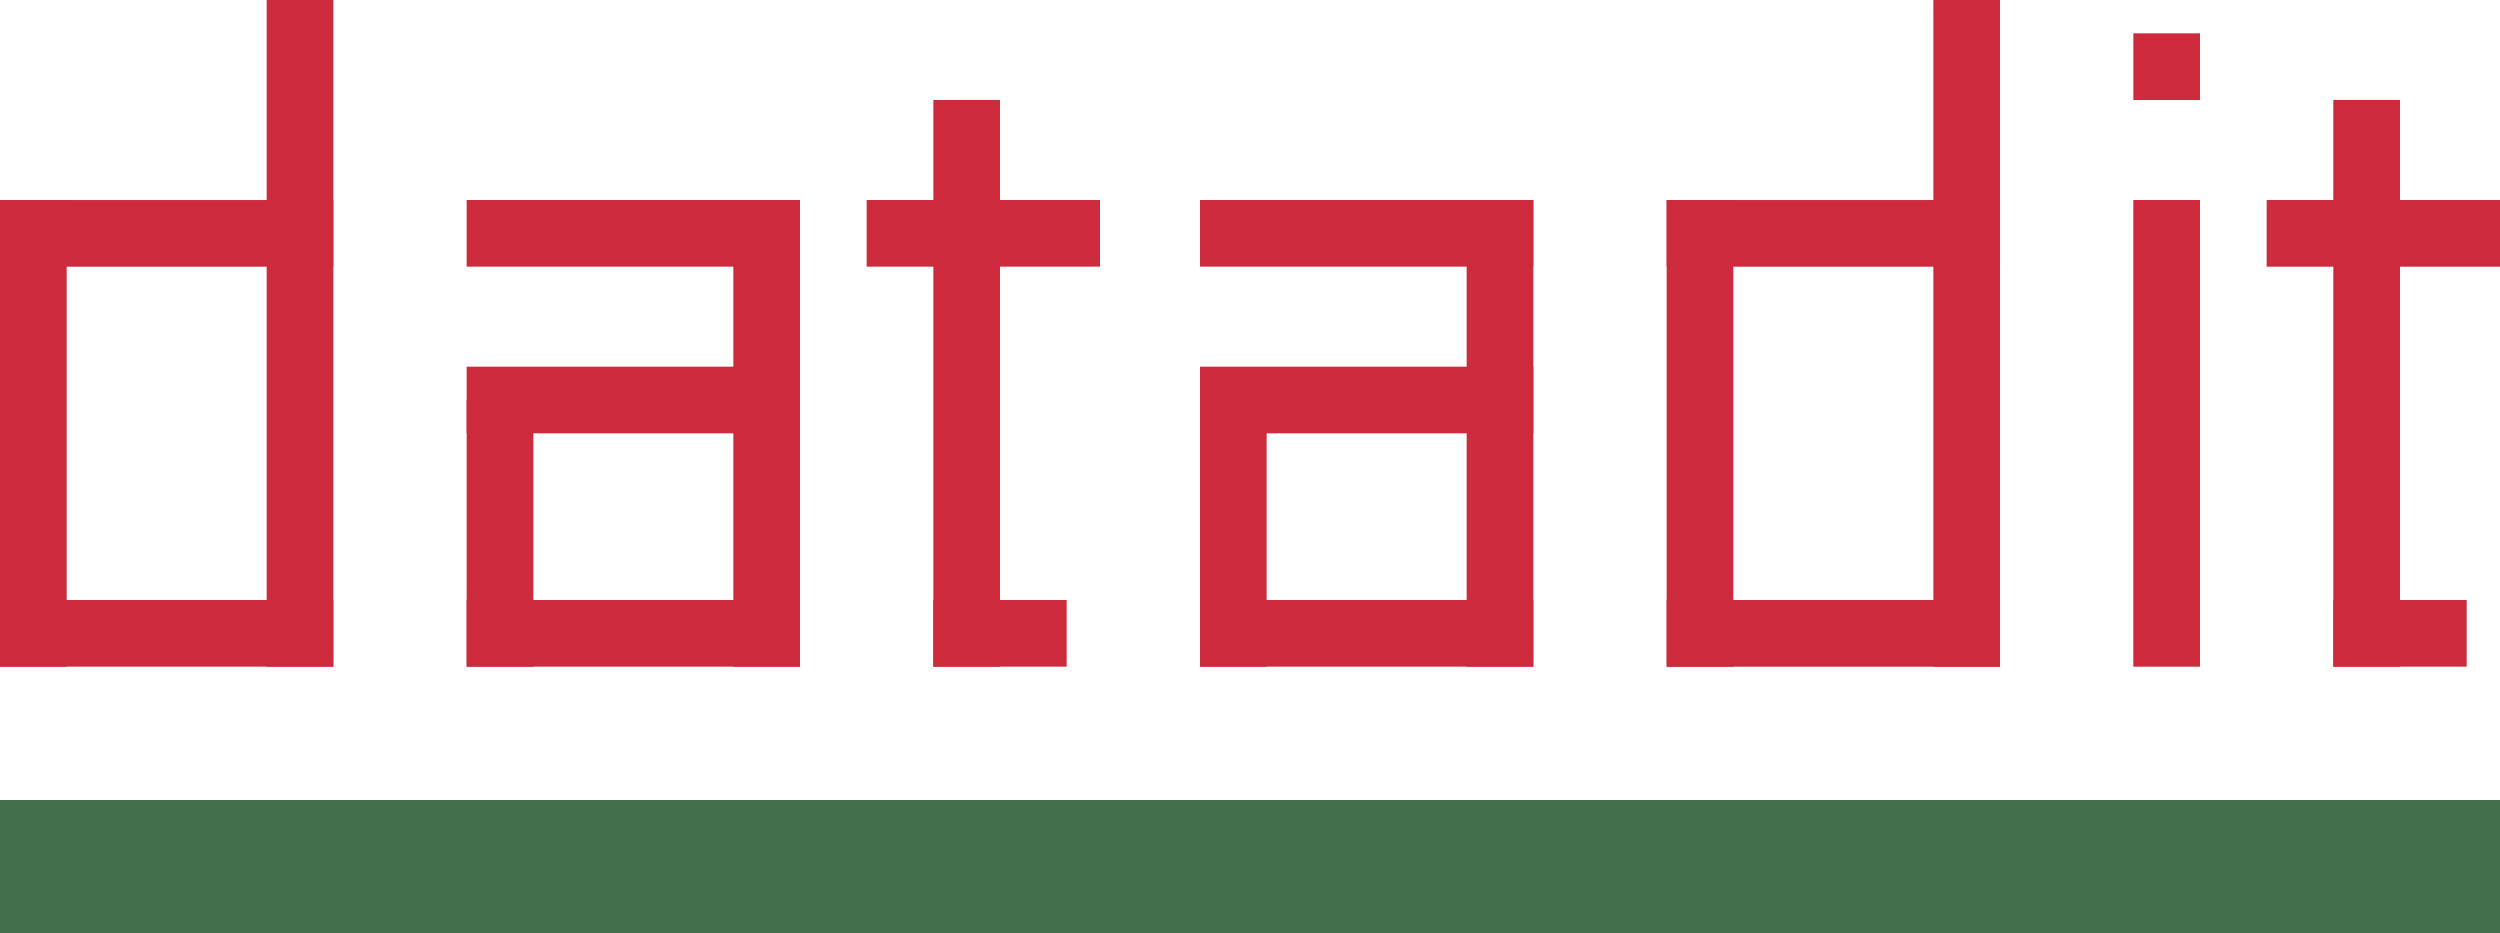 <?xml version="1.0" encoding="UTF-8" standalone="no"?>
<svg
   xmlns:dc="http://purl.org/dc/elements/1.1/"
   xmlns:cc="http://creativecommons.org/ns#"
   xmlns:rdf="http://www.w3.org/1999/02/22-rdf-syntax-ns#"
   xmlns:svg="http://www.w3.org/2000/svg"
   xmlns="http://www.w3.org/2000/svg"
   version="1.1"
   id="svg4817"
   viewBox="0 0 132.874 49.606"
   height="14mm"
   width="37.5mm">
  <defs
     id="defs4819" />
  <g
     transform="translate(0,-1002.756)"
     id="layer1">
    <path
       id="path4827"
       d="M 7.1338583e-8,1048.819 132.874,1048.819"
       style="fill:none;fill-rule:evenodd;stroke:#436f4d;stroke-width:7.087;stroke-linecap:butt;stroke-linejoin:miter;stroke-miterlimit:4;stroke-dasharray:none;stroke-opacity:1" />
    <path
       id="path4833"
       d="m 24.803,1036.417 17.717,0"
       style="fill:none;fill-rule:evenodd;stroke:#cd2a3e;stroke-width:3.543;stroke-linecap:butt;stroke-linejoin:miter;stroke-miterlimit:4;stroke-dasharray:none;stroke-opacity:1" />
    <path
       id="path4835"
       d="m 40.748,1038.189 0,-24.803"
       style="fill:none;fill-rule:evenodd;stroke:#cd2a3e;stroke-width:3.543;stroke-linecap:butt;stroke-linejoin:miter;stroke-miterlimit:4;stroke-dasharray:none;stroke-opacity:1" />
    <path
       id="path4837"
       d="m 42.52,1015.157 -17.717,0"
       style="fill:none;fill-rule:evenodd;stroke:#cd2a3e;stroke-width:3.543;stroke-linecap:butt;stroke-linejoin:miter;stroke-miterlimit:4;stroke-dasharray:none;stroke-opacity:1" />
    <path
       id="path4841"
       d="m 26.575,1038.189 0,-14.173"
       style="fill:none;fill-rule:evenodd;stroke:#cd2a3e;stroke-width:3.543;stroke-linecap:butt;stroke-linejoin:miter;stroke-miterlimit:4;stroke-dasharray:none;stroke-opacity:1" />
    <path
       id="path4843"
       d="m 24.803,1024.016 17.717,0"
       style="fill:none;fill-rule:evenodd;stroke:#cd2a3e;stroke-width:3.543;stroke-linecap:butt;stroke-linejoin:miter;stroke-miterlimit:4;stroke-dasharray:none;stroke-opacity:1" />
    <path
       id="path4833-3"
       d="M 5.6596374e-7,1036.417 17.717,1036.417"
       style="fill:none;fill-rule:evenodd;stroke:#cd2a3e;stroke-width:3.543;stroke-linecap:butt;stroke-linejoin:miter;stroke-miterlimit:4;stroke-dasharray:none;stroke-opacity:1" />
    <path
       id="path4835-6"
       d="m 15.945,1038.189 0,-35.433"
       style="fill:none;fill-rule:evenodd;stroke:#cd2a3e;stroke-width:3.543;stroke-linecap:butt;stroke-linejoin:miter;stroke-miterlimit:4;stroke-dasharray:none;stroke-opacity:1" />
    <path
       id="path4841-5"
       d="m 1.772,1038.189 0,-24.803"
       style="fill:none;fill-rule:evenodd;stroke:#cd2a3e;stroke-width:3.543;stroke-linecap:butt;stroke-linejoin:miter;stroke-miterlimit:4;stroke-dasharray:none;stroke-opacity:1" />
    <path
       id="path4843-3"
       d="m 0,1015.159 17.717,0"
       style="fill:none;fill-rule:evenodd;stroke:#cd2a3e;stroke-width:3.543;stroke-linecap:butt;stroke-linejoin:miter;stroke-miterlimit:4;stroke-dasharray:none;stroke-opacity:1" />
    <path
       id="path4835-6-5"
       d="m 51.378,1038.189 0,-30.119"
       style="fill:none;fill-rule:evenodd;stroke:#cd2a3e;stroke-width:3.543;stroke-linecap:butt;stroke-linejoin:miter;stroke-miterlimit:4;stroke-dasharray:none;stroke-opacity:1" />
    <path
       id="path4843-6"
       d="m 49.606,1036.417 7.087,0"
       style="fill:none;fill-rule:evenodd;stroke:#cd2a3e;stroke-width:3.543;stroke-linecap:butt;stroke-linejoin:miter;stroke-miterlimit:4;stroke-dasharray:none;stroke-opacity:1" />
    <path
       id="path4843-6-9"
       d="m 46.063,1015.157 12.402,0"
       style="fill:none;fill-rule:evenodd;stroke:#cd2a3e;stroke-width:3.543;stroke-linecap:butt;stroke-linejoin:miter;stroke-miterlimit:4;stroke-dasharray:none;stroke-opacity:1" />
    <path
       id="path4841-5-0-2"
       d="m 115.157,1038.189 0,-24.803"
       style="fill:none;fill-rule:evenodd;stroke:#cd2a3e;stroke-width:3.543;stroke-linecap:butt;stroke-linejoin:miter;stroke-miterlimit:4;stroke-dasharray:none;stroke-opacity:1" />
    <path
       id="path4843-6-9-6"
       d="m 113.386,1006.299 3.543,0"
       style="fill:none;fill-rule:evenodd;stroke:#cd2a3e;stroke-width:3.543;stroke-linecap:butt;stroke-linejoin:miter;stroke-miterlimit:4;stroke-dasharray:none;stroke-opacity:1" />
    <path
       id="path4833-7"
       d="m 63.78,1036.417 17.717,0"
       style="fill:none;fill-rule:evenodd;stroke:#cd2a3e;stroke-width:3.543;stroke-linecap:butt;stroke-linejoin:miter;stroke-miterlimit:4;stroke-dasharray:none;stroke-opacity:1" />
    <path
       id="path4835-5"
       d="m 79.724,1038.189 0,-24.803"
       style="fill:none;fill-rule:evenodd;stroke:#cd2a3e;stroke-width:3.543;stroke-linecap:butt;stroke-linejoin:miter;stroke-miterlimit:4;stroke-dasharray:none;stroke-opacity:1" />
    <path
       id="path4837-9"
       d="m 81.496,1015.157 -17.717,0"
       style="fill:none;fill-rule:evenodd;stroke:#cd2a3e;stroke-width:3.543;stroke-linecap:butt;stroke-linejoin:miter;stroke-miterlimit:4;stroke-dasharray:none;stroke-opacity:1" />
    <path
       id="path4841-2"
       d="m 65.551,1038.189 0,-14.173"
       style="fill:none;fill-rule:evenodd;stroke:#cd2a3e;stroke-width:3.543;stroke-linecap:butt;stroke-linejoin:miter;stroke-miterlimit:4;stroke-dasharray:none;stroke-opacity:1" />
    <path
       id="path4843-2"
       d="m 63.78,1024.016 17.717,0"
       style="fill:none;fill-rule:evenodd;stroke:#cd2a3e;stroke-width:3.543;stroke-linecap:butt;stroke-linejoin:miter;stroke-miterlimit:4;stroke-dasharray:none;stroke-opacity:1" />
    <path
       id="path4833-3-8"
       d="m 88.583,1036.418 17.717,0"
       style="fill:none;fill-rule:evenodd;stroke:#cd2a3e;stroke-width:3.543;stroke-linecap:butt;stroke-linejoin:miter;stroke-miterlimit:4;stroke-dasharray:none;stroke-opacity:1" />
    <path
       id="path4835-6-9"
       d="m 104.528,1038.19 0,-35.433"
       style="fill:none;fill-rule:evenodd;stroke:#cd2a3e;stroke-width:3.543;stroke-linecap:butt;stroke-linejoin:miter;stroke-miterlimit:4;stroke-dasharray:none;stroke-opacity:1" />
    <path
       id="path4841-5-7"
       d="m 90.354,1038.19 0,-24.803"
       style="fill:none;fill-rule:evenodd;stroke:#cd2a3e;stroke-width:3.543;stroke-linecap:butt;stroke-linejoin:miter;stroke-miterlimit:4;stroke-dasharray:none;stroke-opacity:1" />
    <path
       id="path4843-3-3"
       d="m 88.583,1015.159 17.717,0"
       style="fill:none;fill-rule:evenodd;stroke:#cd2a3e;stroke-width:3.543;stroke-linecap:butt;stroke-linejoin:miter;stroke-miterlimit:4;stroke-dasharray:none;stroke-opacity:1" />
    <path
       id="path4835-6-5-6"
       d="m 125.787,1038.189 0,-30.119"
       style="fill:none;fill-rule:evenodd;stroke:#cd2a3e;stroke-width:3.543;stroke-linecap:butt;stroke-linejoin:miter;stroke-miterlimit:4;stroke-dasharray:none;stroke-opacity:1" />
    <path
       id="path4843-6-1"
       d="m 124.016,1036.417 7.087,0"
       style="fill:none;fill-rule:evenodd;stroke:#cd2a3e;stroke-width:3.543;stroke-linecap:butt;stroke-linejoin:miter;stroke-miterlimit:4;stroke-dasharray:none;stroke-opacity:1" />
    <path
       id="path4843-6-9-2"
       d="m 120.472,1015.158 12.402,0"
       style="fill:none;fill-rule:evenodd;stroke:#cd2a3e;stroke-width:3.543;stroke-linecap:butt;stroke-linejoin:miter;stroke-miterlimit:4;stroke-dasharray:none;stroke-opacity:1" />
  </g>
</svg>
